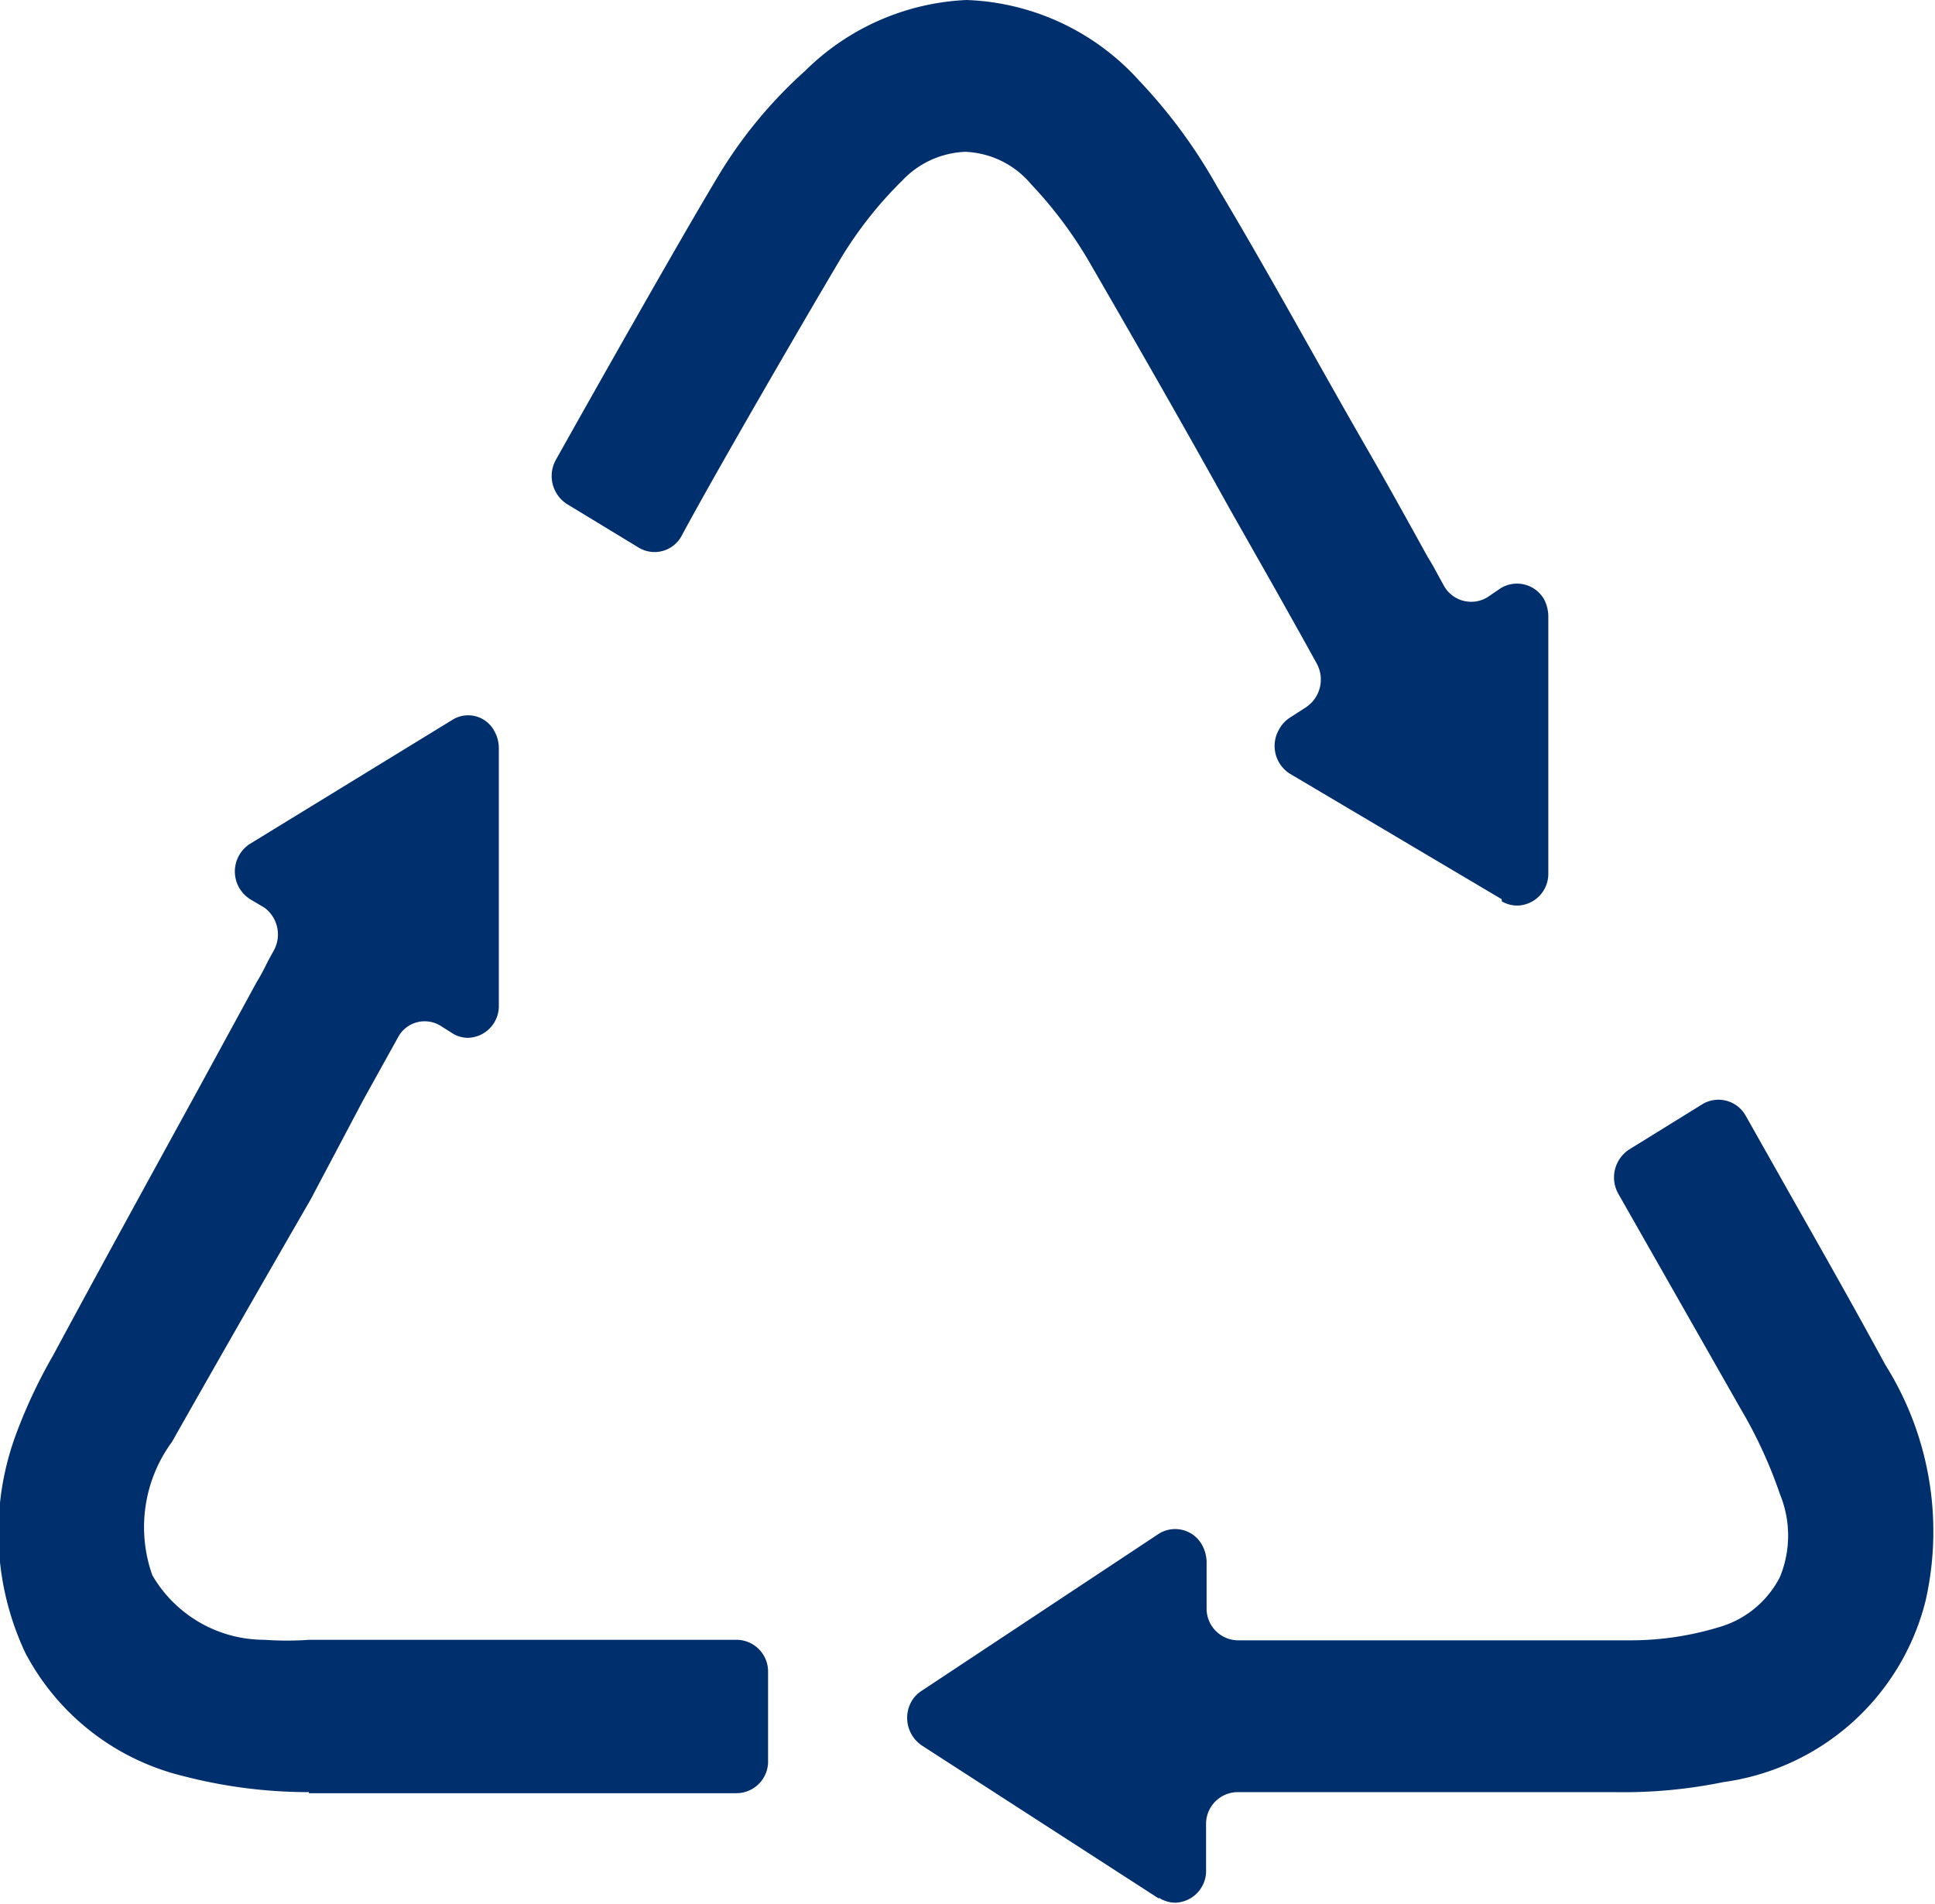 <svg xmlns="http://www.w3.org/2000/svg" viewBox="0 0 36.58 35.99"><defs><style>.cls-1{fill:#002f6e;}</style></defs><g id="Layer_2" data-name="Layer 2"><g id="Layer_1-2" data-name="Layer 1"><path class="cls-1" d="M28.39,17l-4-2.37a.62.62,0,0,1-.21-.84.6.6,0,0,1,.2-.22l.31-.2a.63.63,0,0,0,.2-.83l-.26-.47-.51-.91-.89-1.57C22.41,8.11,21.51,6.54,20.62,5a8,8,0,0,0-1.13-1.52,1.71,1.71,0,0,0-1.24-.61,1.73,1.73,0,0,0-1.19.54,7.51,7.51,0,0,0-1.18,1.5c-.63,1.06-2.34,4-3,5.23a.58.58,0,0,1-.81.21l-1.35-.82a.63.63,0,0,1-.21-.84c.7-1.25,2.35-4.17,3.06-5.35a8.64,8.64,0,0,1,1.65-2A4.63,4.63,0,0,1,18.27,0a4.61,4.61,0,0,1,3.27,1.53,10,10,0,0,1,1.47,2c1,1.67,1.93,3.39,2.86,5,.38.66.75,1.33,1.12,2,.07.11.13.22.2.35l.11.2a.59.59,0,0,0,.82.21h0l.25-.17a.59.59,0,0,1,.82.21.72.72,0,0,1,.08.32v4.86a.6.6,0,0,1-.59.61.6.6,0,0,1-.29-.08M5.84,33.88a9.43,9.43,0,0,1-2.36-.3,4.6,4.6,0,0,1-3-2.33,5.35,5.35,0,0,1-.19-4.1A9.76,9.76,0,0,1,1,25.63c.91-1.69,1.85-3.4,2.76-5.06l1.09-2q.11-.18.21-.39l.11-.2A.63.63,0,0,0,5,17.16L4.73,17a.62.62,0,0,1,0-1.05l3.82-2.34a.56.56,0,0,1,.8.22.65.65,0,0,1,.08.31V19a.6.6,0,0,1-.59.62.57.57,0,0,1-.31-.1l-.19-.12a.57.57,0,0,0-.81.2h0l-.66,1.19-1,1.89Q4.53,25,3.25,27.26a2.72,2.72,0,0,0-.37,2.52A2.45,2.45,0,0,0,5,31a6,6,0,0,0,.85,0h8.08a.6.6,0,0,1,.59.62v1.66a.6.6,0,0,1-.59.62H9.74c-1.52,0-2.76,0-3.9,0m16.08,2L17.43,33a.63.63,0,0,1-.19-.85.58.58,0,0,1,.19-.19L21.9,29a.58.58,0,0,1,.82.2.7.7,0,0,1,.09.32v.87a.6.6,0,0,0,.59.62h7.45a5.74,5.74,0,0,0,1.65-.25,1.87,1.87,0,0,0,1.15-.95,2.06,2.06,0,0,0,0-1.56,8.68,8.68,0,0,0-.74-1.61L30.6,22.58a.63.63,0,0,1,.2-.85h0l1.39-.86a.59.59,0,0,1,.81.22l.83,1.47c.6,1.06,1.22,2.15,1.81,3.24a5.92,5.92,0,0,1,.76,4.47,4.58,4.58,0,0,1-3.82,3.42,9.37,9.37,0,0,1-2.05.19l-3.14,0h-4a.6.6,0,0,0-.59.61v.86a.6.6,0,0,1-.59.62.57.57,0,0,1-.31-.1"/></g></g></svg>